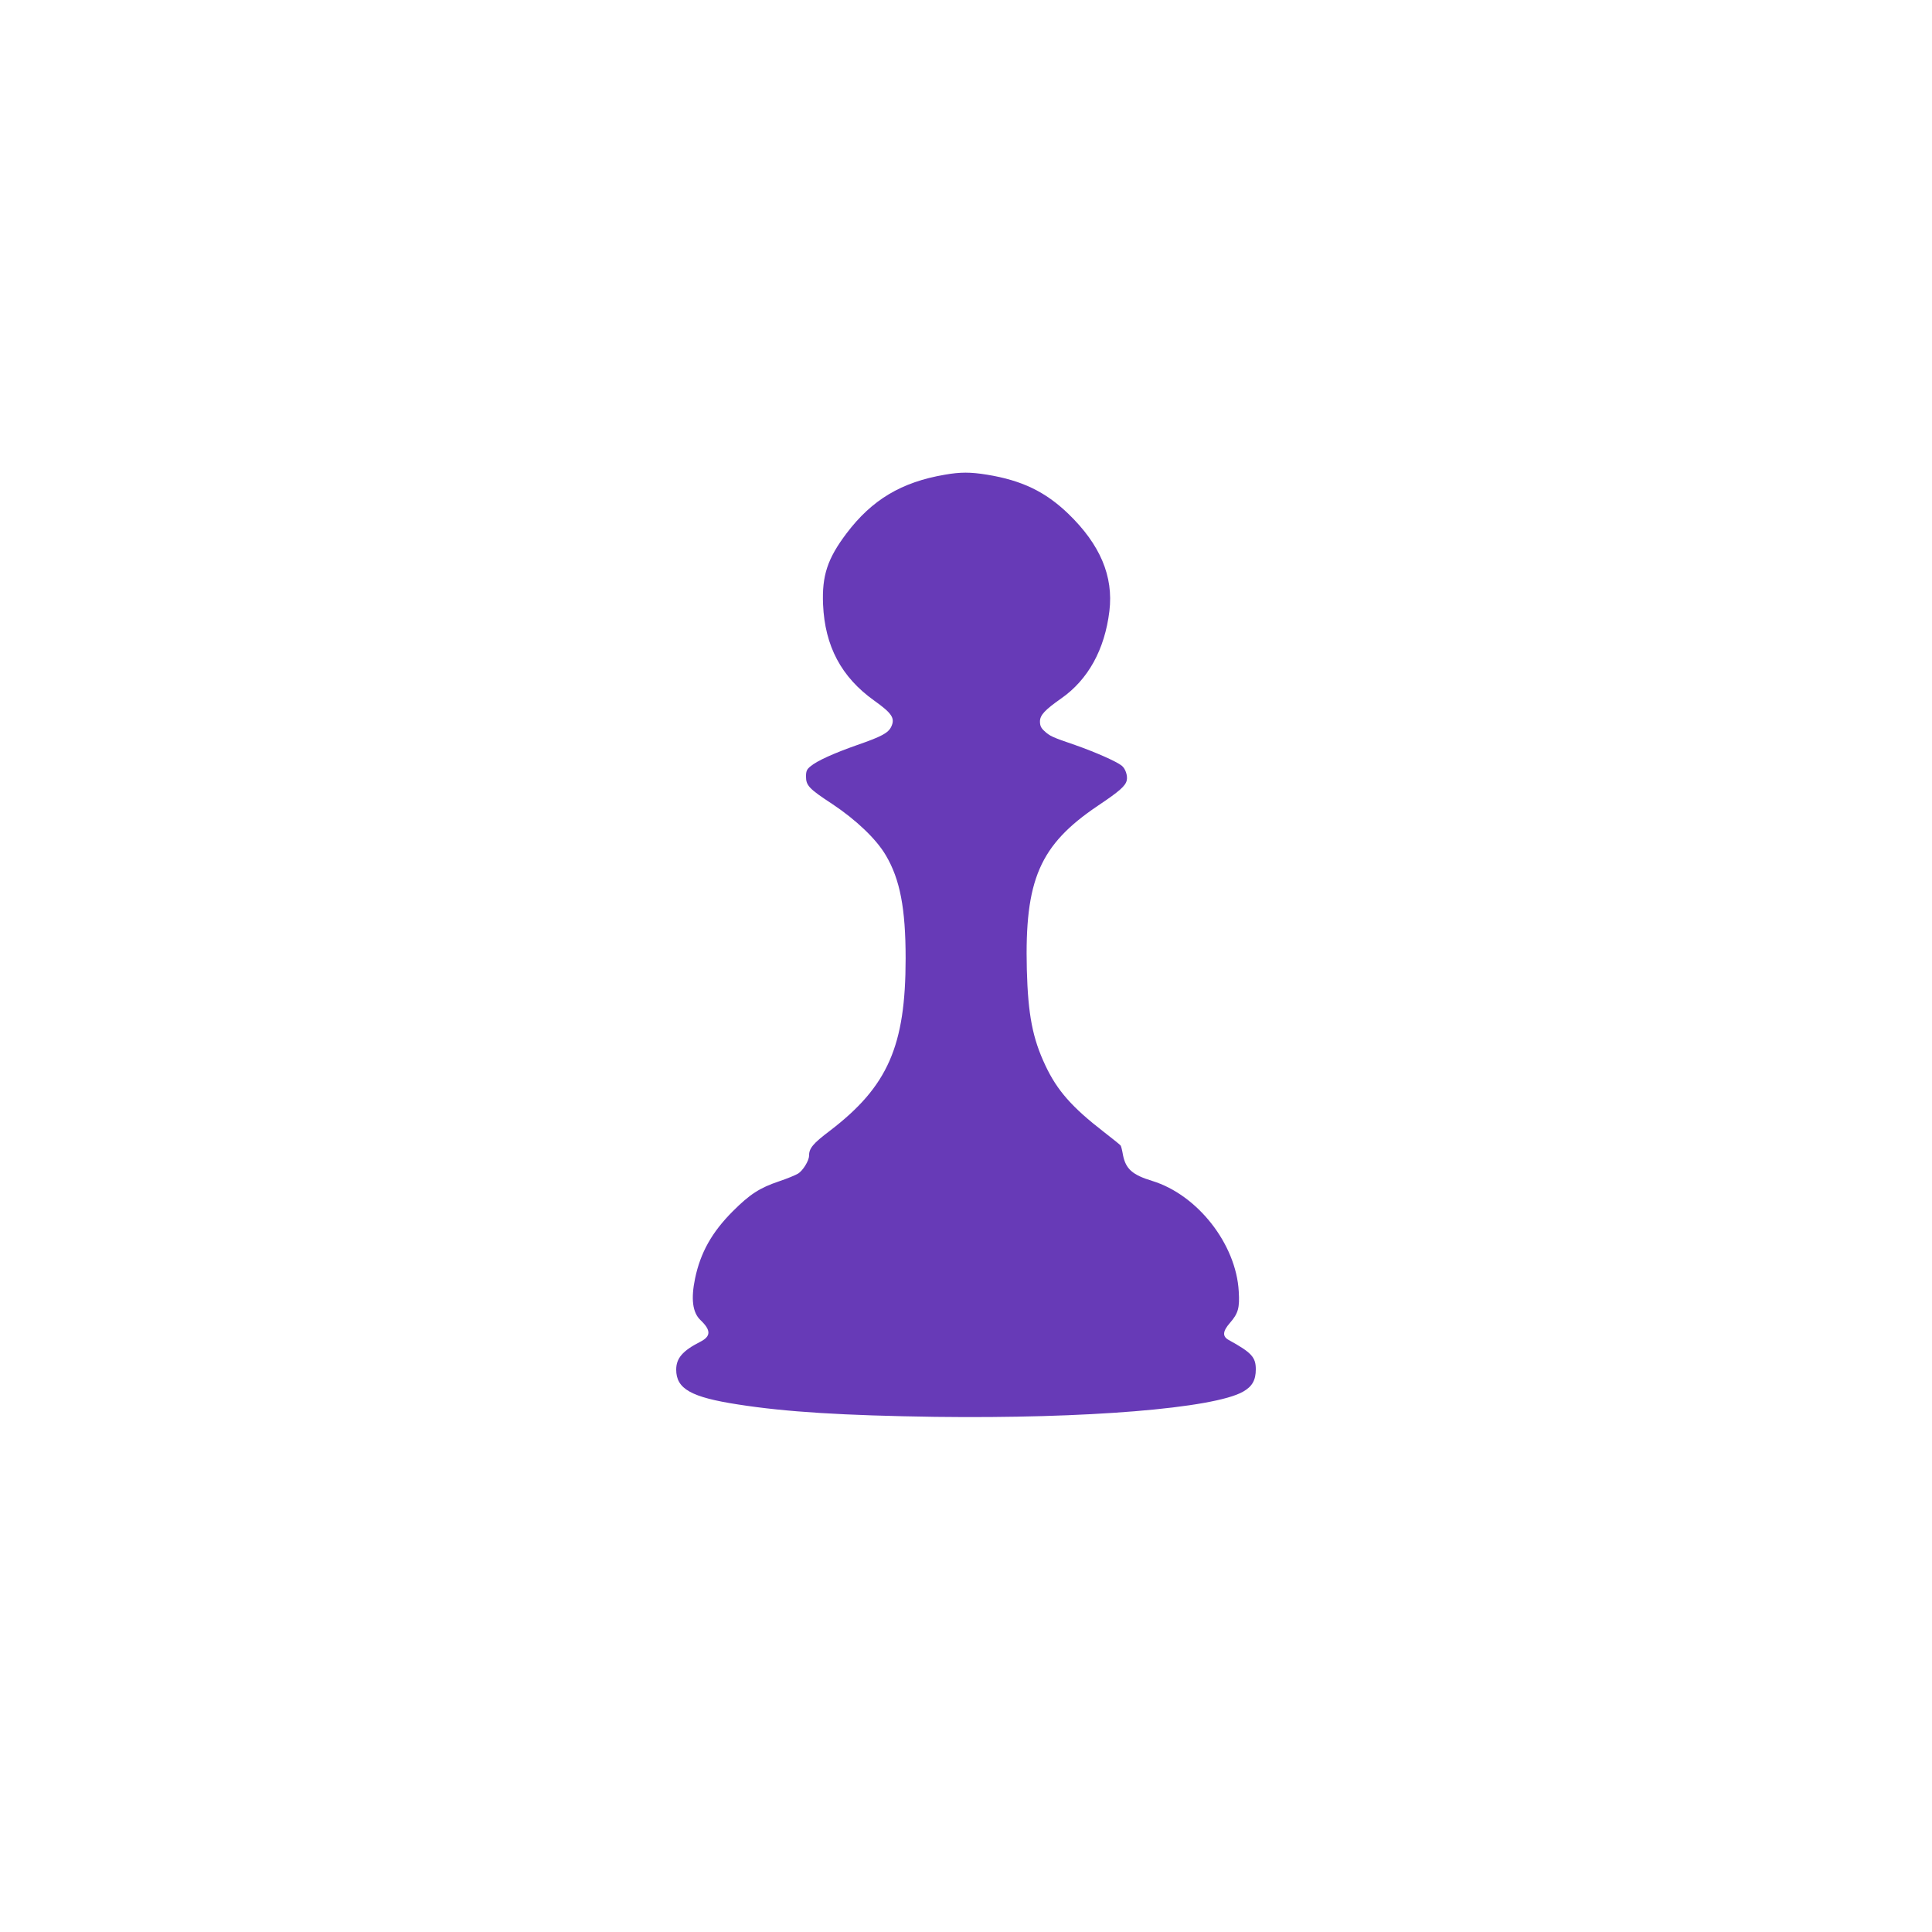 <?xml version="1.0" standalone="no"?>
<!DOCTYPE svg PUBLIC "-//W3C//DTD SVG 20010904//EN"
 "http://www.w3.org/TR/2001/REC-SVG-20010904/DTD/svg10.dtd">
<svg version="1.0" xmlns="http://www.w3.org/2000/svg"
 width="1280pt" height="1280pt" viewBox="0 0 1280 1280"
 preserveAspectRatio="xMidYMid meet">
<g transform="translate(0,1280) scale(0.1,-0.1)"
fill="#673ab7" stroke="none">
<path d="M6260 9655 c-288 -49 -483 -166 -651 -388 -127 -168 -164 -281 -156
-472 12 -276 121 -481 338 -636 119 -85 140 -117 114 -173 -20 -42 -62 -65
-226 -122 -154 -54 -267 -105 -309 -141 -25 -20 -30 -32 -30 -68 0 -59 20 -81
173 -181 158 -105 293 -233 356 -341 94 -159 131 -352 131 -683 0 -580 -118
-848 -501 -1141 -114 -86 -139 -117 -139 -167 0 -32 -41 -98 -72 -117 -18 -11
-74 -34 -125 -51 -130 -44 -194 -85 -308 -199 -138 -138 -214 -273 -250 -445
-28 -135 -17 -226 36 -276 71 -68 70 -108 -4 -145 -114 -58 -157 -108 -157
-183 0 -128 99 -183 410 -231 319 -50 698 -73 1305 -82 998 -13 1847 56 2041
167 60 34 84 76 84 148 0 80 -28 111 -179 194 -44 24 -41 58 9 115 53 61 64
98 57 207 -17 313 -273 640 -573 732 -132 40 -176 80 -194 172 -5 30 -12 57
-15 62 -3 5 -53 45 -111 90 -212 164 -310 275 -388 441 -85 180 -115 336 -123
635 -15 595 85 826 471 1086 142 95 183 131 191 168 7 31 -9 78 -33 97 -34 28
-180 92 -309 137 -152 52 -168 59 -205 94 -21 19 -28 35 -28 62 0 42 33 77
140 152 179 125 289 324 320 579 28 231 -61 441 -272 645 -153 147 -307 221
-538 259 -111 18 -177 18 -280 0z"/>
</g>
</svg>
